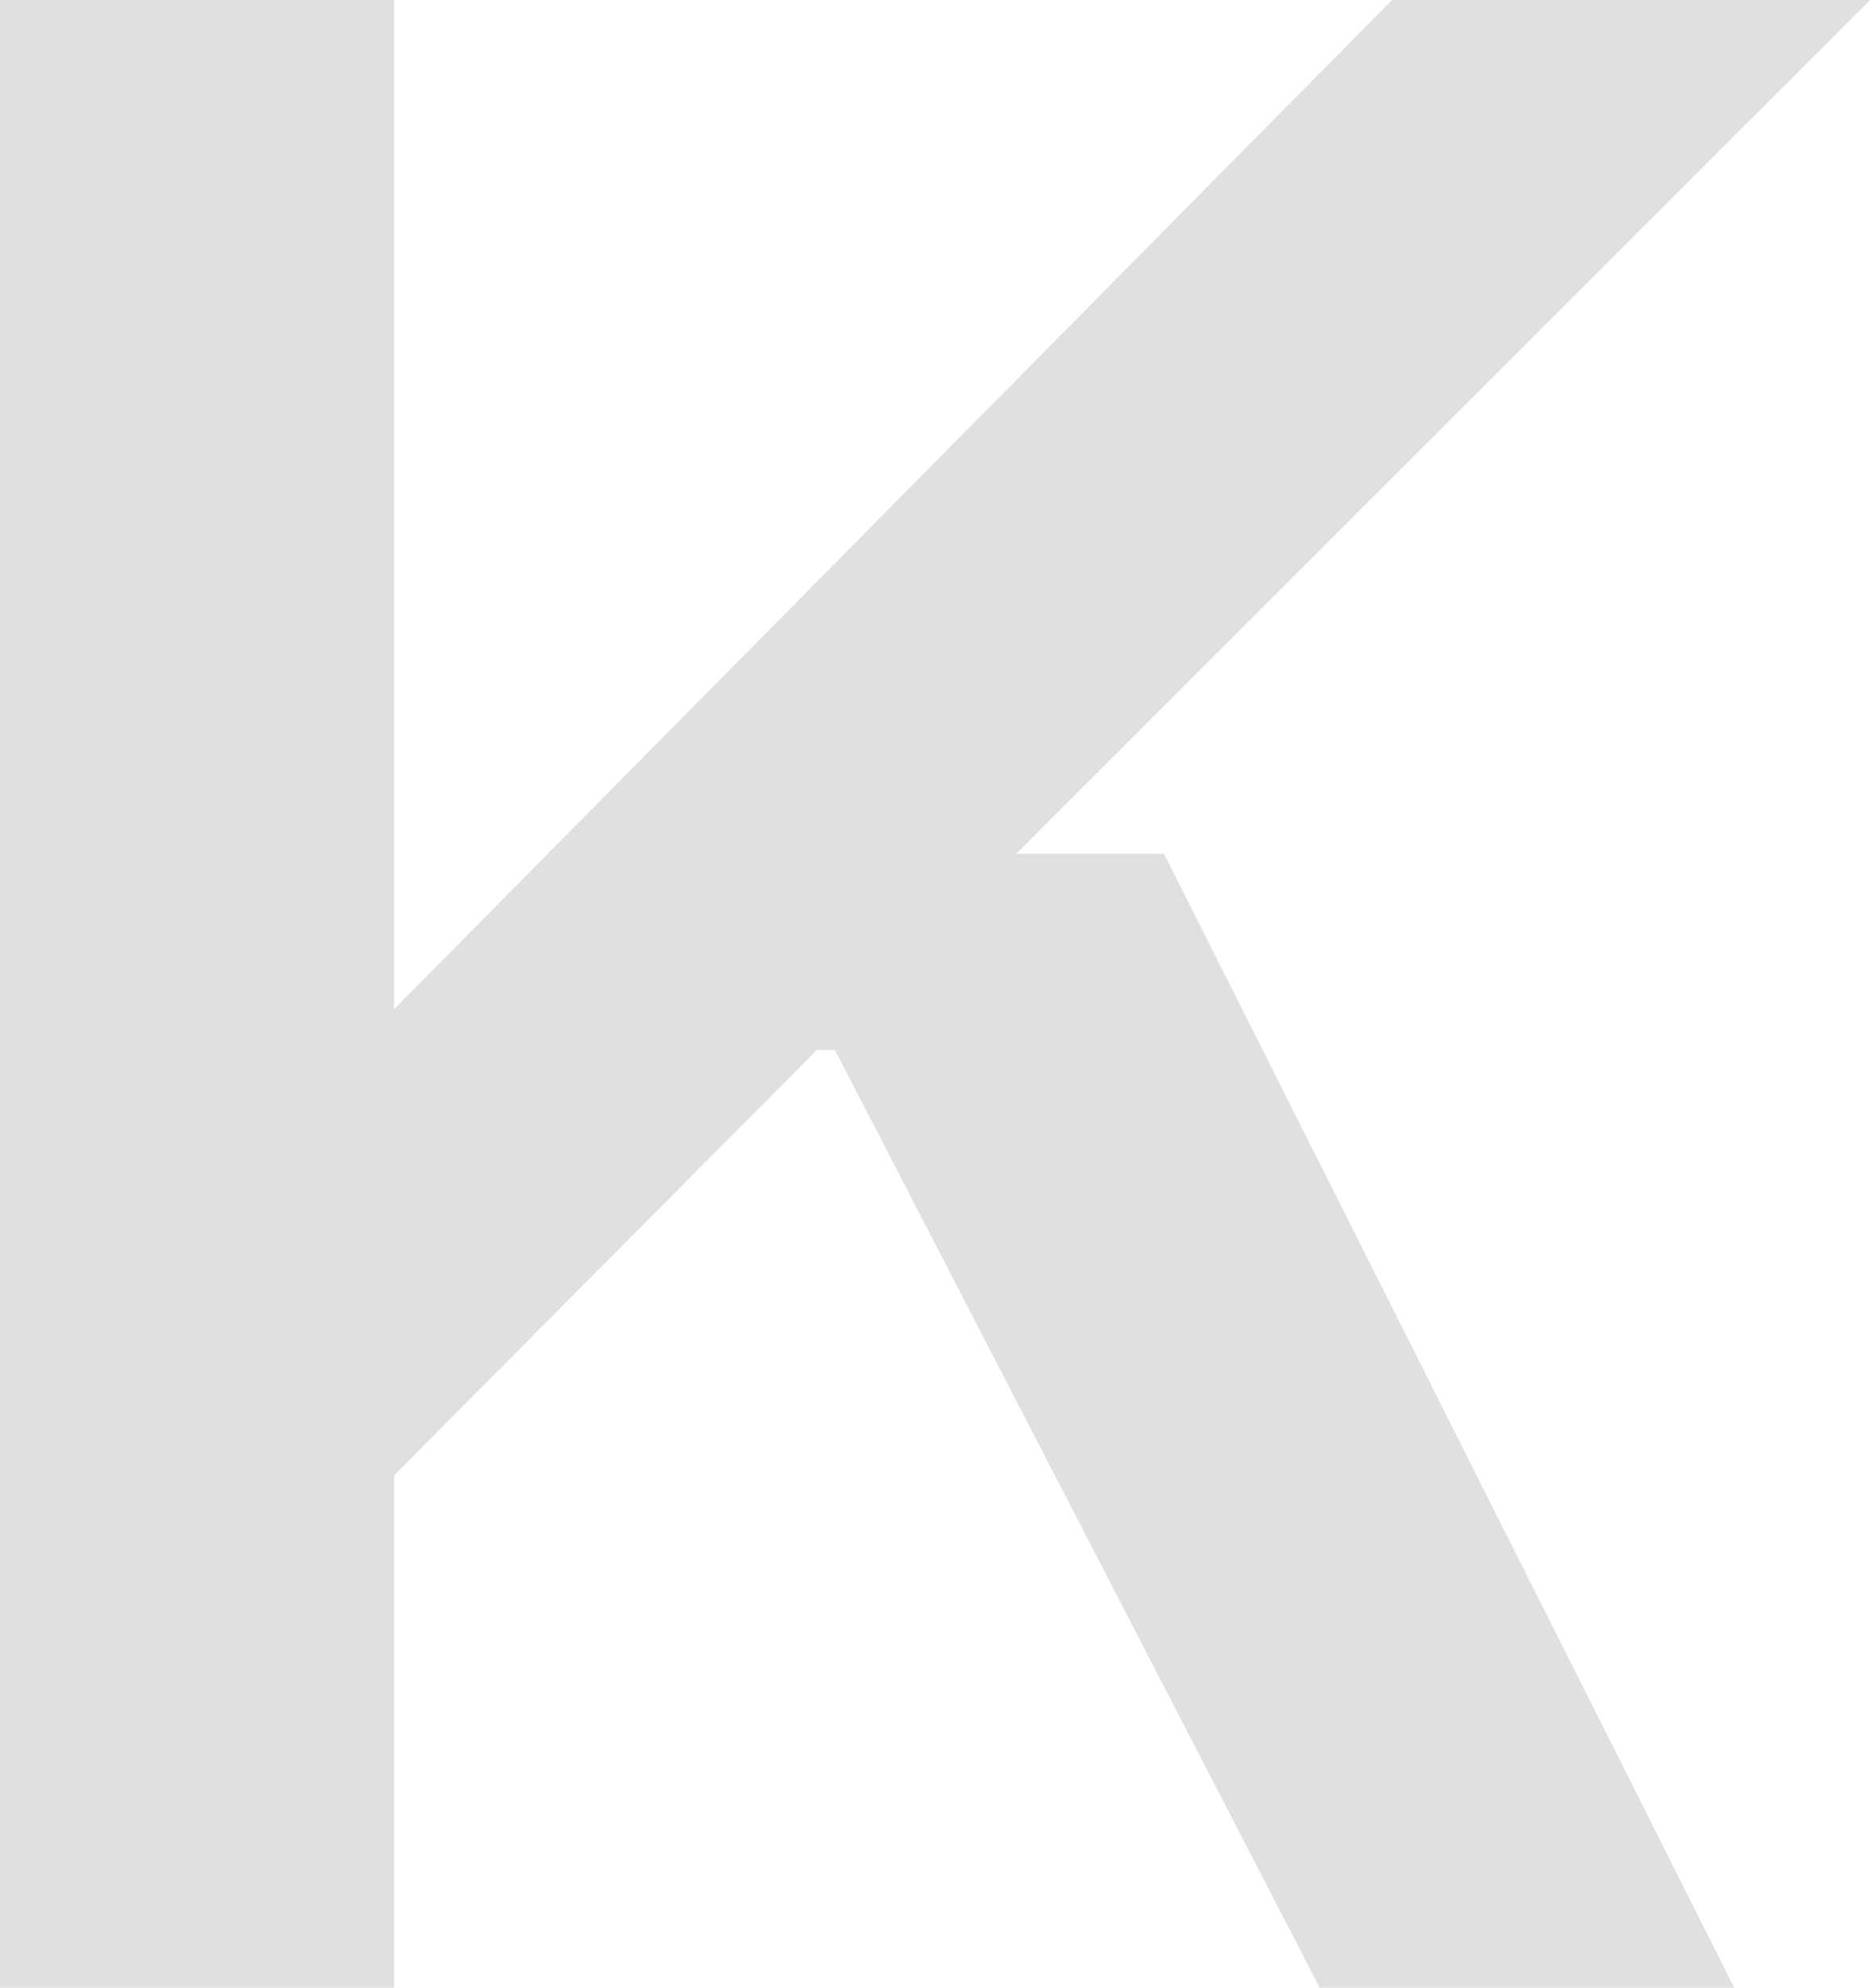 <svg width="222" height="236" viewBox="0 0 222 236" fill="none" xmlns="http://www.w3.org/2000/svg">
<path opacity="0.3" d="M120.621 101.37L222 0H165.259L46.773 119.829V0H0V248H46.773V175.177L96.971 124.665H99.12L162.875 248H211.922L138.185 101.37H120.621Z" fill="#939990"/>
</svg>
